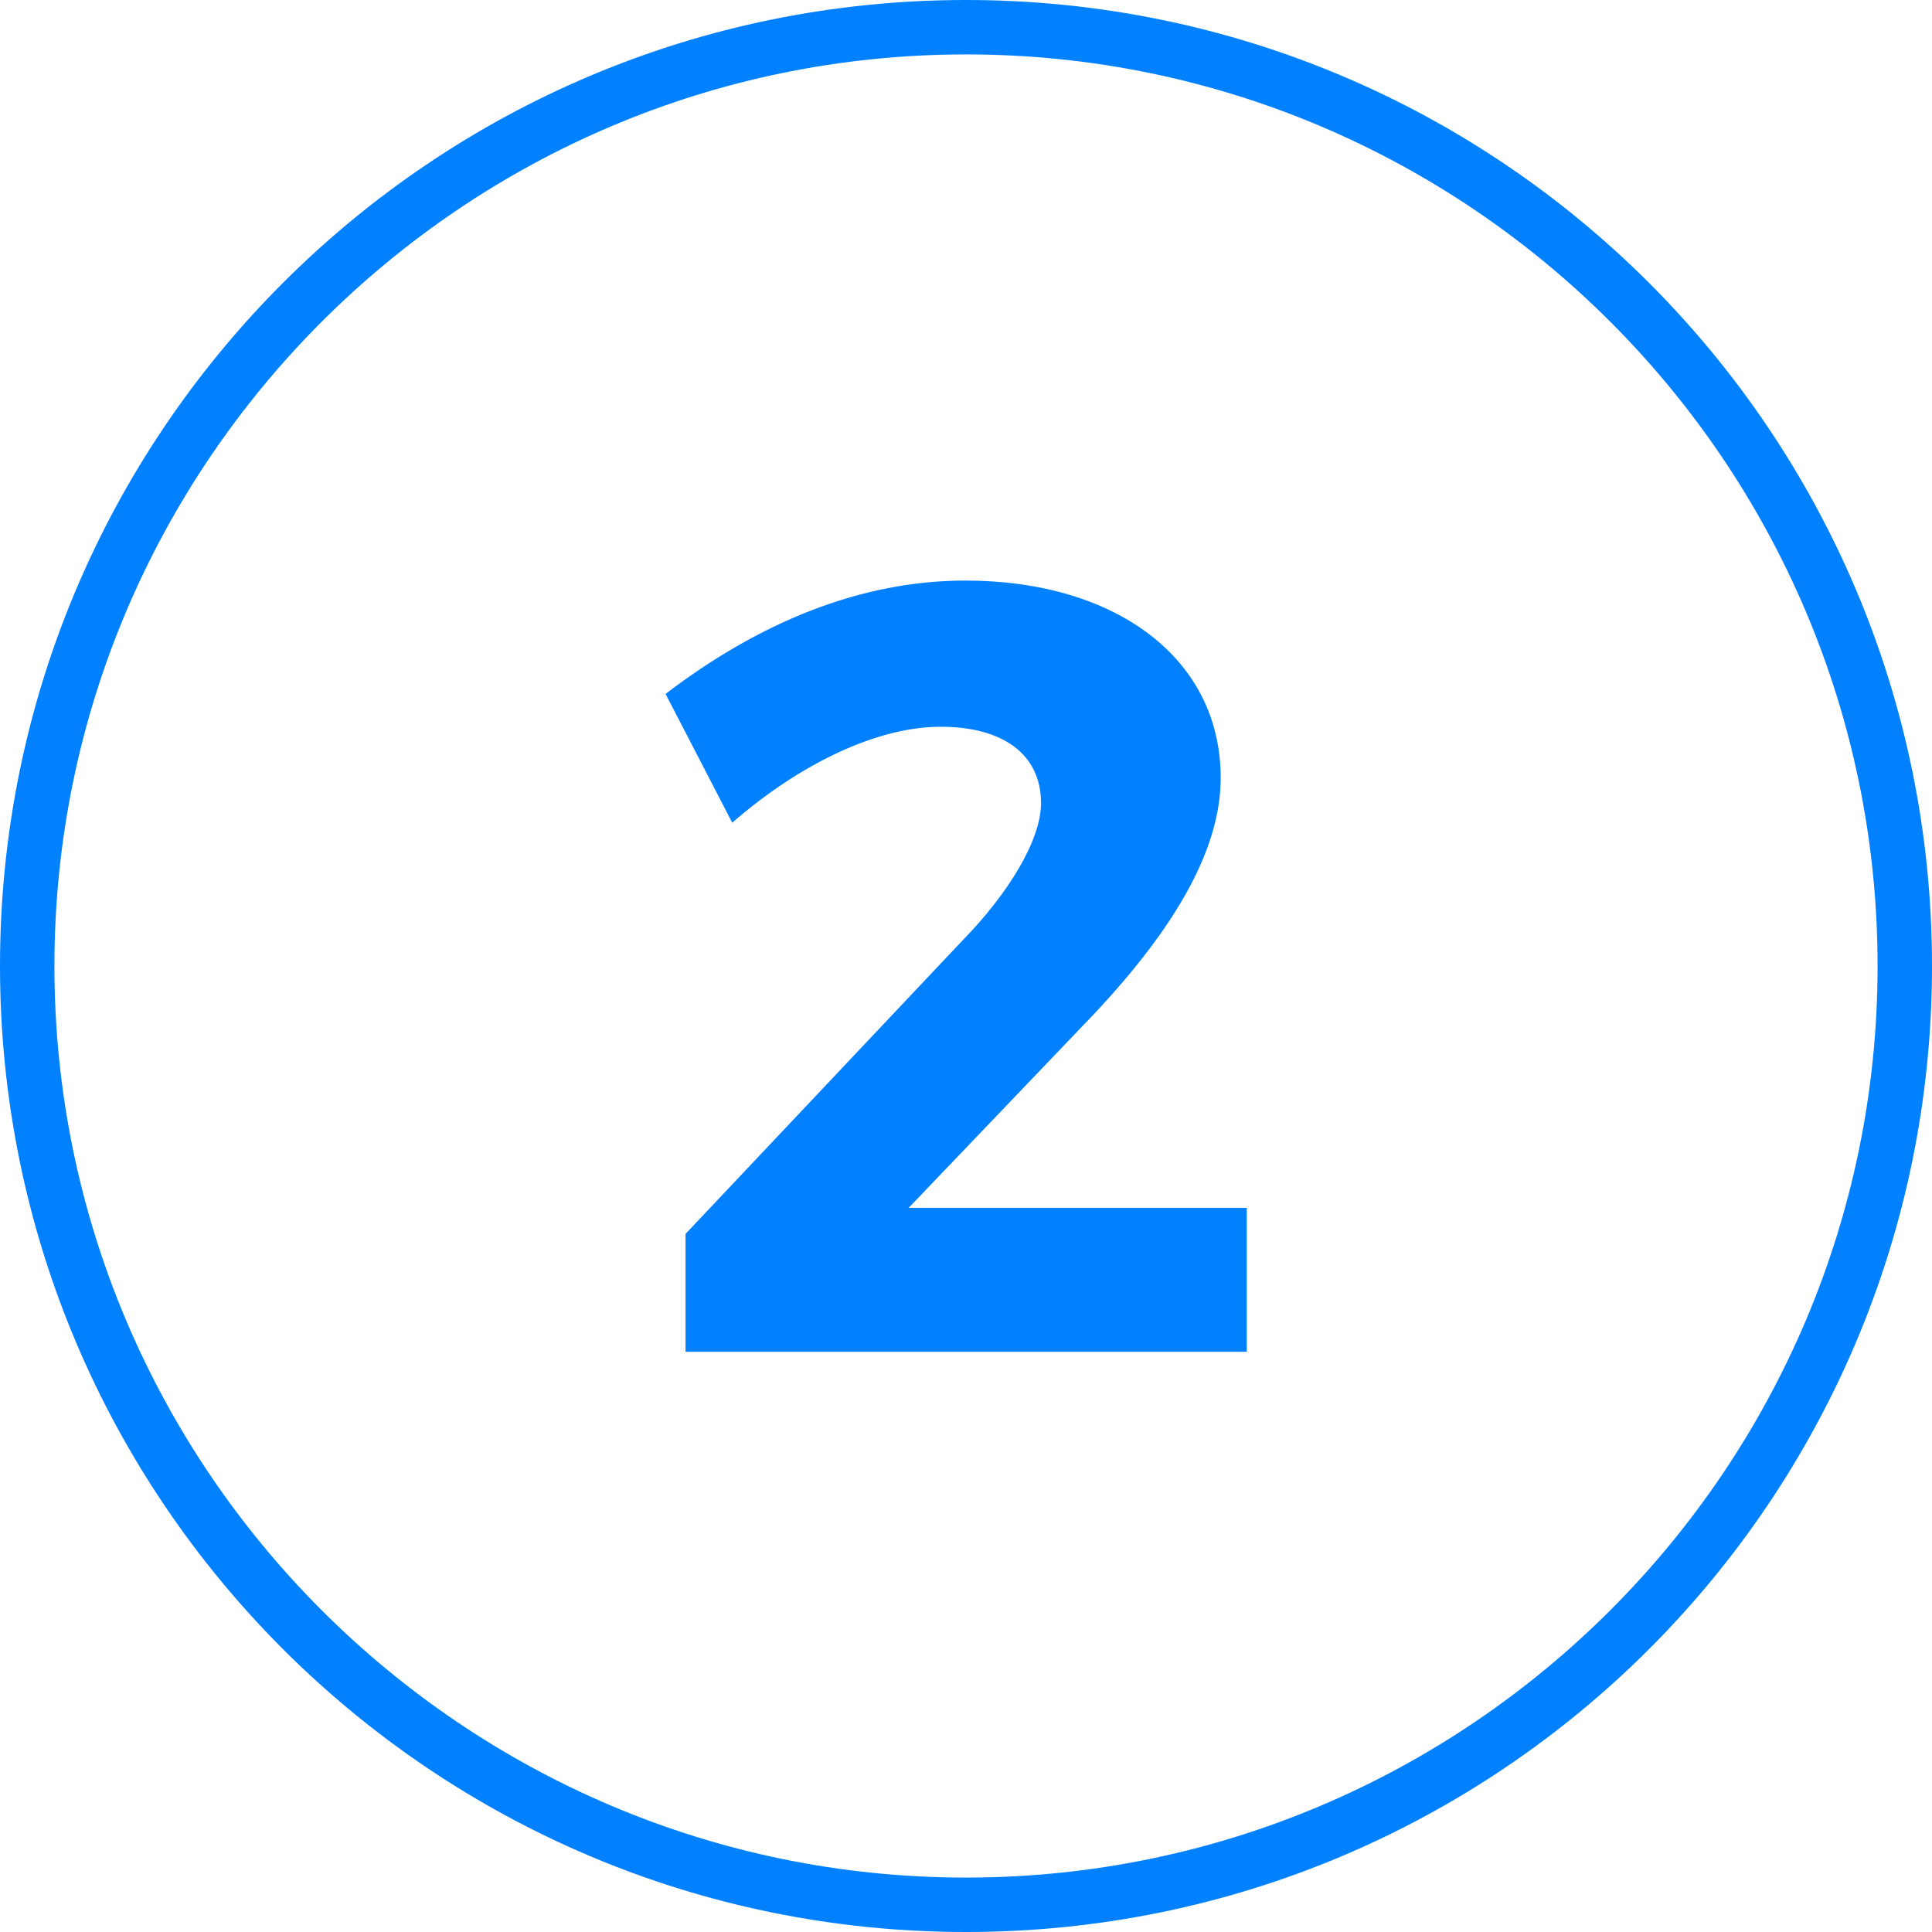 <?xml version="1.0" encoding="utf-8"?>
<!-- Generator: Adobe Illustrator 25.3.1, SVG Export Plug-In . SVG Version: 6.00 Build 0)  -->
<svg version="1.1" id="Livello_1" xmlns="http://www.w3.org/2000/svg" xmlns:xlink="http://www.w3.org/1999/xlink" x="0px" y="0px"
	 viewBox="0 0 60 60" style="enable-background:new 0 0 60 60;" xml:space="preserve">
<style type="text/css">
	.st0{fill:#0181FF;}
</style>
<g>
	<path class="st0" d="M30,0C13.43,0,0,13.43,0,30c0,16.57,13.43,30,30,30s30-13.43,30-30C60,13.43,46.57,0,30,0z M30,58.31
		C14.39,58.31,1.69,45.61,1.69,30S14.39,1.69,30,1.69S58.31,14.39,58.31,30S45.61,58.31,30,58.31z"/>
	<g>
		<path class="st0" d="M37.91,24.16c0,2.54-1.86,5.22-4.44,7.86l-5.25,5.49h10.5v4.47H21.29v-3.66l8.57-9.08
			c1.46-1.49,2.47-3.15,2.47-4.3c0-1.49-1.15-2.37-3.12-2.37s-4.37,1.15-6.47,2.98l-2.07-4c2.88-2.2,6.03-3.52,9.31-3.52
			C34.63,18.03,37.91,20.43,37.91,24.16z"/>
	</g>
</g>
</svg>
